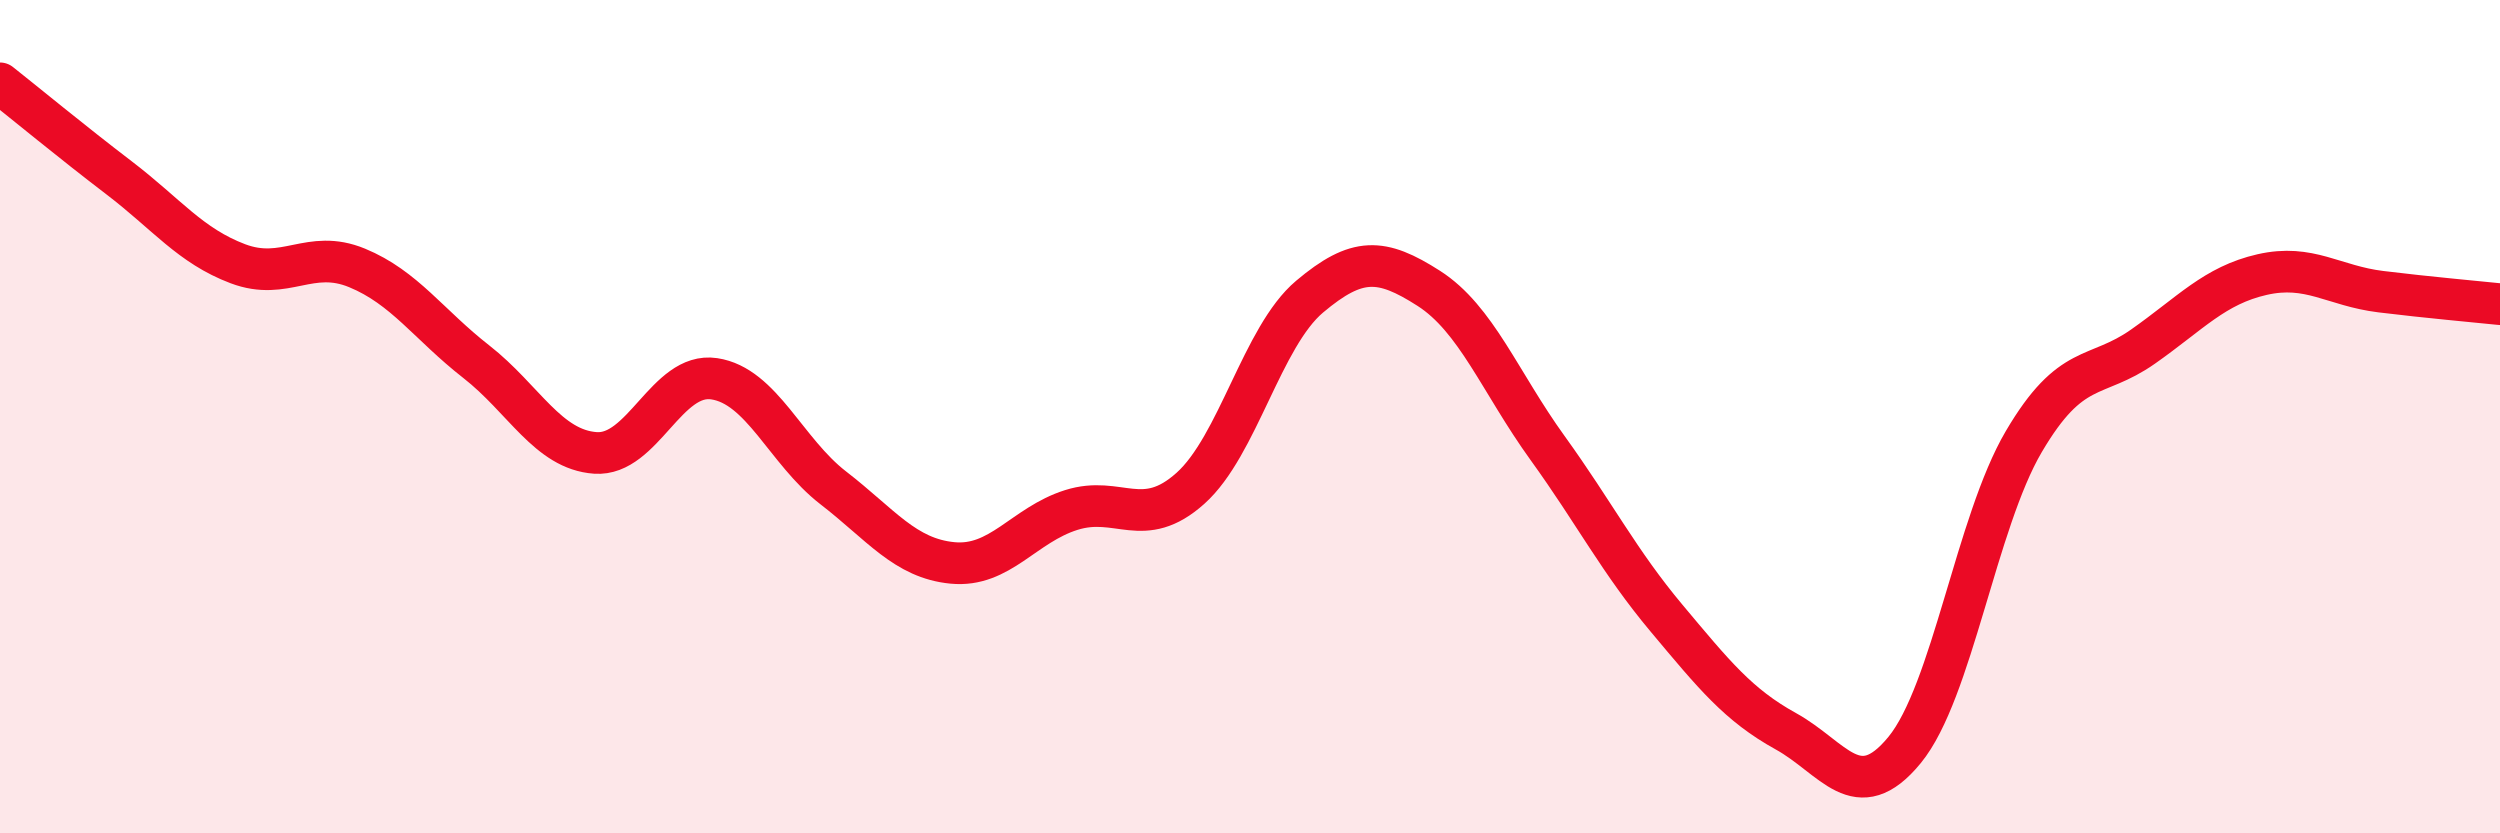 
    <svg width="60" height="20" viewBox="0 0 60 20" xmlns="http://www.w3.org/2000/svg">
      <path
        d="M 0,2 C 0.57,2.45 1.72,3.4 2.86,4.27 C 4,5.14 4.57,5.9 5.71,6.33 C 6.85,6.76 7.43,5.96 8.57,6.43 C 9.71,6.9 10.29,7.79 11.43,8.68 C 12.57,9.57 13.15,10.79 14.29,10.87 C 15.43,10.95 16,8.92 17.14,9.09 C 18.28,9.26 18.86,10.83 20,11.71 C 21.14,12.59 21.72,13.4 22.86,13.51 C 24,13.62 24.57,12.6 25.71,12.24 C 26.85,11.88 27.43,12.74 28.57,11.72 C 29.71,10.7 30.29,8.08 31.43,7.12 C 32.57,6.16 33.15,6.19 34.29,6.92 C 35.43,7.65 36,9.17 37.14,10.75 C 38.28,12.33 38.86,13.48 40,14.84 C 41.14,16.2 41.72,16.92 42.86,17.55 C 44,18.18 44.57,19.39 45.71,18 C 46.85,16.61 47.43,12.54 48.57,10.6 C 49.71,8.66 50.29,9.12 51.43,8.32 C 52.57,7.52 53.15,6.85 54.29,6.59 C 55.43,6.33 56,6.86 57.14,7 C 58.28,7.14 59.43,7.24 60,7.3L60 20L0 20Z"
        fill="#EB0A25"
        opacity="0.1"
        stroke-linecap="round"
        stroke-linejoin="round"
      />
      <path
        d="M 0,2 C 0.57,2.45 1.72,3.4 2.86,4.27 C 4,5.14 4.57,5.9 5.71,6.33 C 6.85,6.76 7.43,5.96 8.57,6.43 C 9.71,6.9 10.29,7.79 11.43,8.68 C 12.57,9.57 13.15,10.79 14.29,10.87 C 15.43,10.95 16,8.92 17.14,9.09 C 18.28,9.26 18.86,10.83 20,11.71 C 21.14,12.59 21.72,13.4 22.86,13.51 C 24,13.62 24.57,12.6 25.71,12.24 C 26.85,11.88 27.43,12.74 28.57,11.72 C 29.71,10.7 30.29,8.08 31.43,7.12 C 32.57,6.16 33.15,6.19 34.29,6.92 C 35.43,7.65 36,9.17 37.14,10.75 C 38.28,12.33 38.86,13.48 40,14.84 C 41.14,16.2 41.72,16.92 42.86,17.55 C 44,18.18 44.57,19.39 45.71,18 C 46.85,16.61 47.43,12.54 48.57,10.6 C 49.71,8.66 50.29,9.12 51.43,8.32 C 52.57,7.52 53.15,6.85 54.29,6.59 C 55.43,6.33 56,6.86 57.14,7 C 58.28,7.14 59.43,7.24 60,7.3"
        stroke="#EB0A25"
        stroke-width="1"
        fill="none"
        stroke-linecap="round"
        stroke-linejoin="round"
      />
    </svg>
  